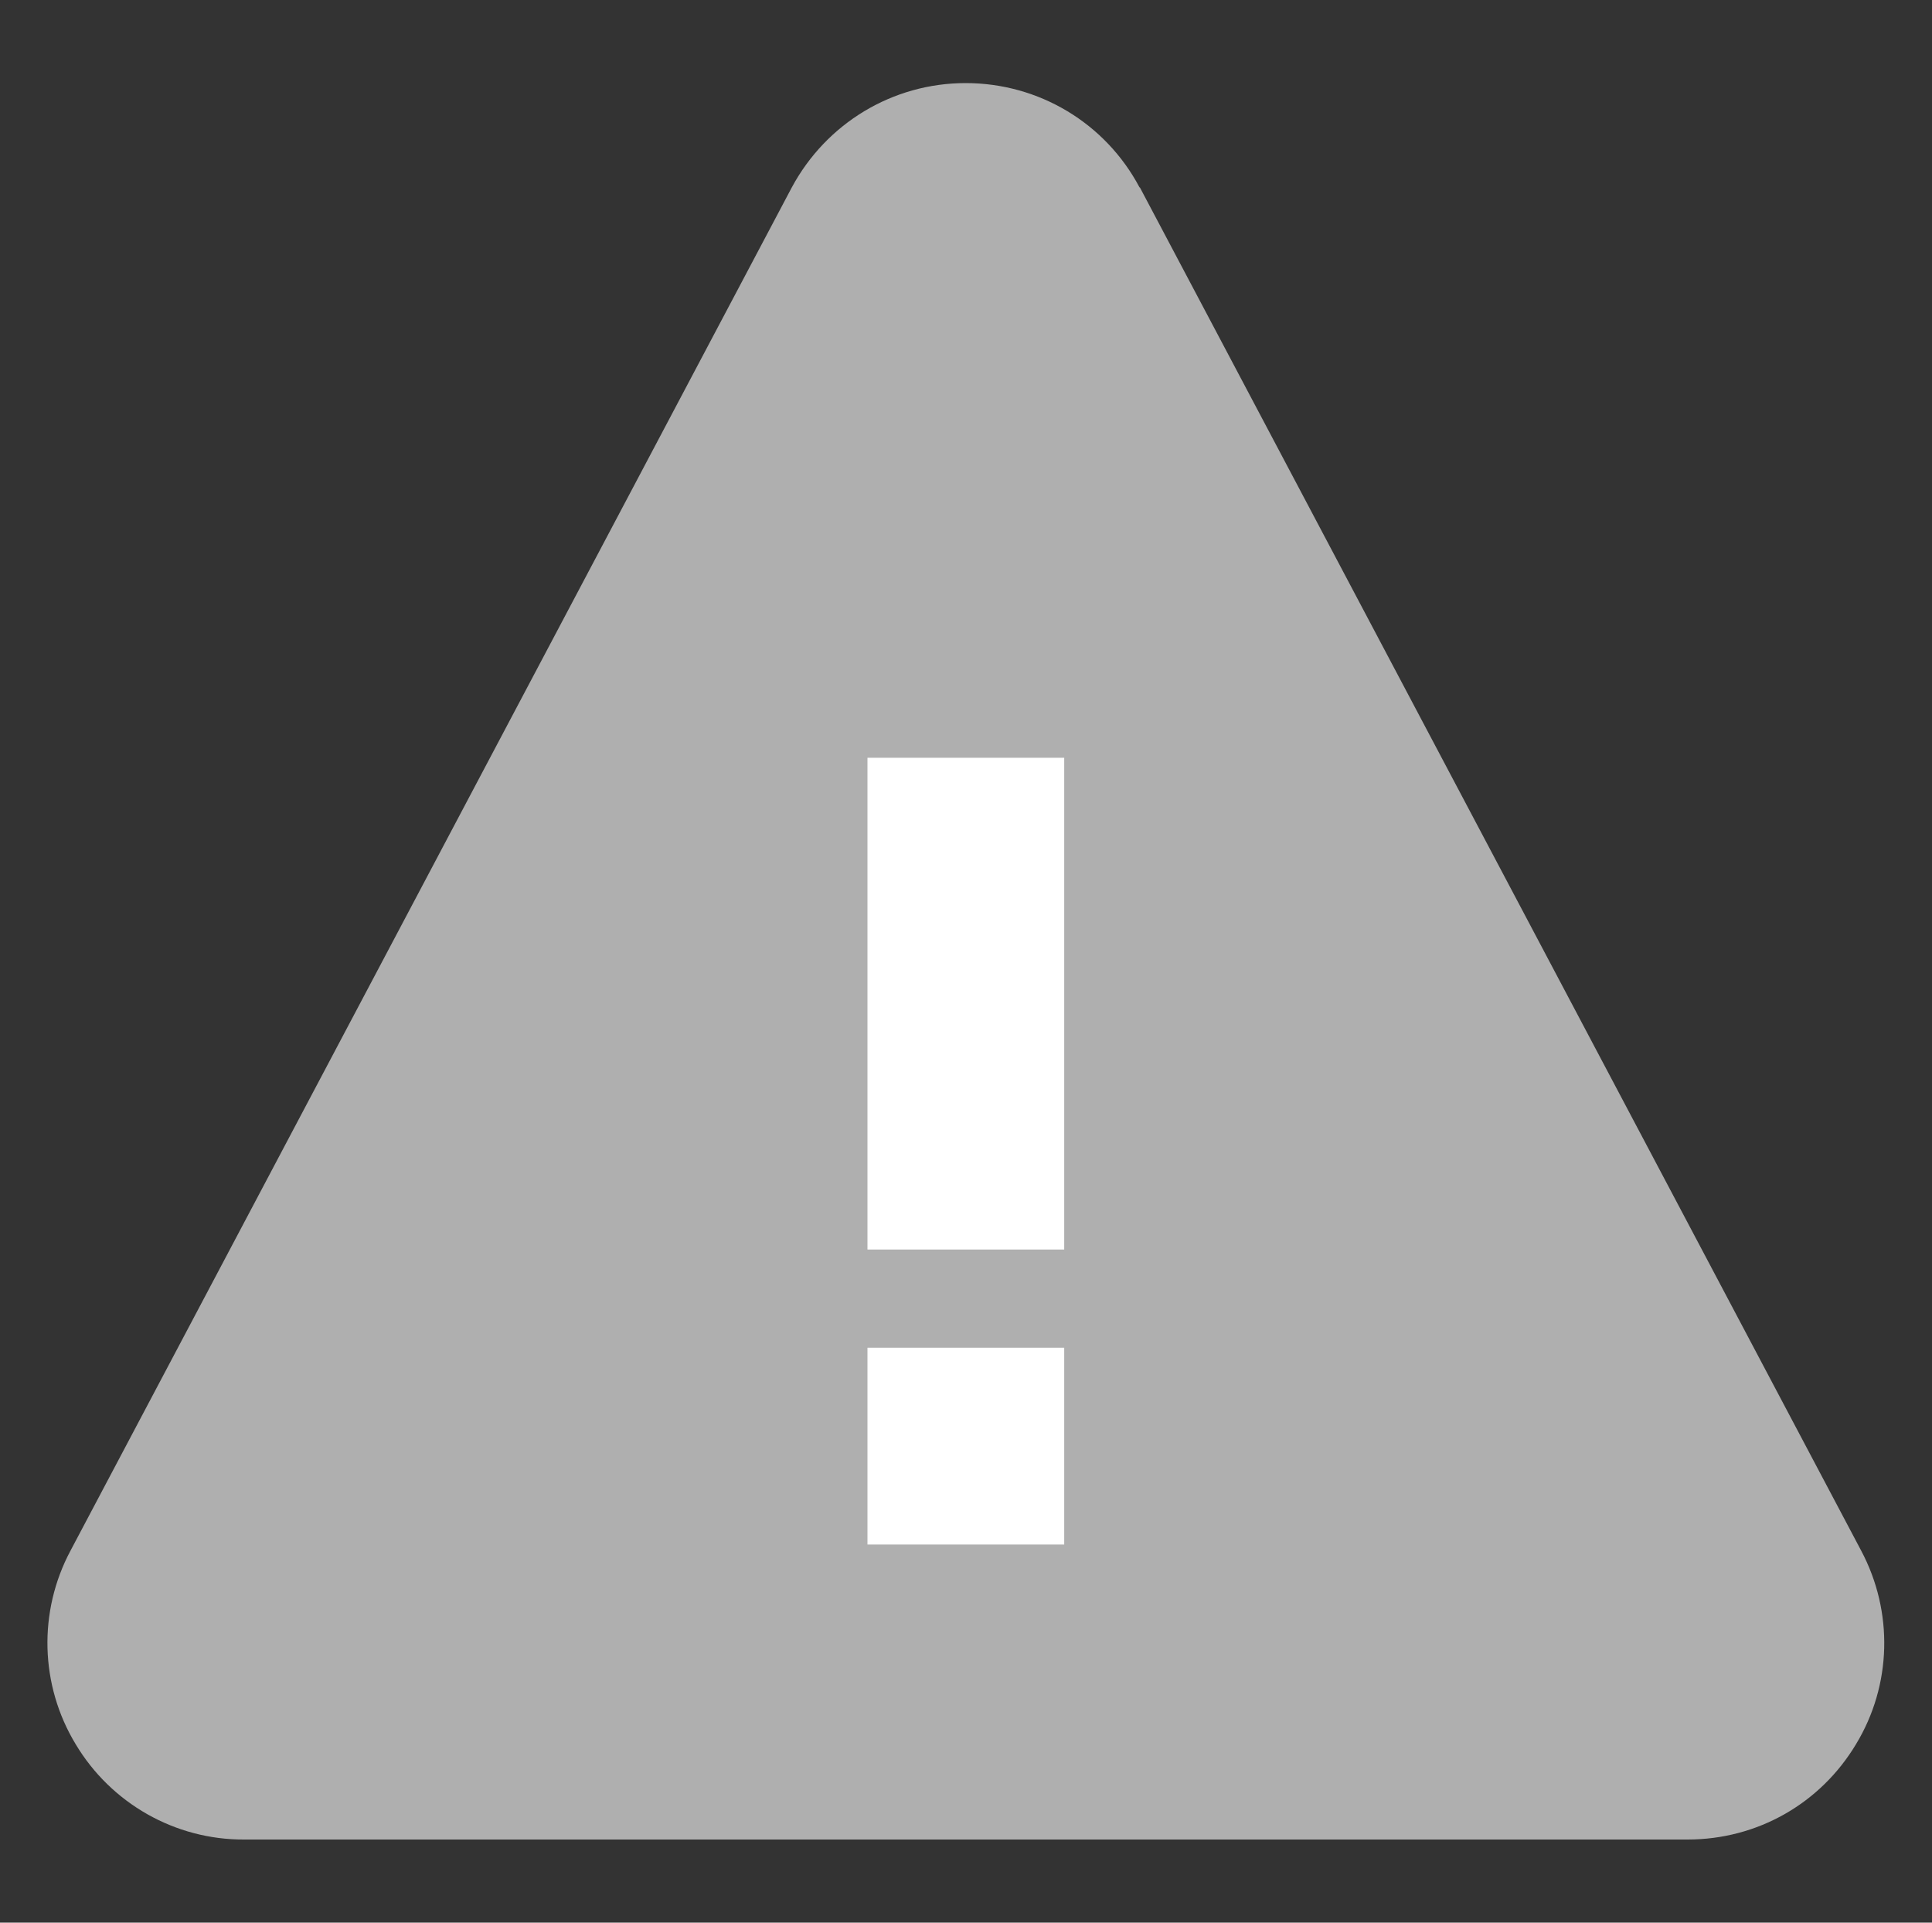 <svg viewBox="0 0 60 59.7" xmlns="http://www.w3.org/2000/svg" data-name="niet van toepassing" id="niet_van_toepassing">
  <rect x="0" y="0" width="60" height="59.7" fill="#333333" stroke="none"/>
  <defs>
    <style>
      .cls-1 {
        fill: #fff;
      }

      .cls-2 {
        fill: #afafaf;
      }
    </style>
  </defs>
  <path d="M35.39,5.82c-1.06-2-3.13-3.24-5.4-3.24s-4.33,1.25-5.4,3.24L2.19,48.15c-1.01,1.89-.95,4.18.16,6.01,1.1,1.84,3.09,2.97,5.23,2.96h44.83c2.16,0,4.12-1.11,5.23-2.96,1.11-1.83,1.17-4.11.16-6.01L35.4,5.82h0ZM7.59,51.01L30,8.68l22.43,42.33H7.59Z" class="cls-2"></path>
  <polygon points="29.35 6 4.92 52.06 55.08 52.06 29.35 6" class="cls-2"></polygon>
  <path d="M26.94,23.53h6.11v15.27h-6.11v-15.27ZM26.94,41.85h6.11v6.11h-6.11v-6.11Z" class="cls-1"></path>
</svg>
